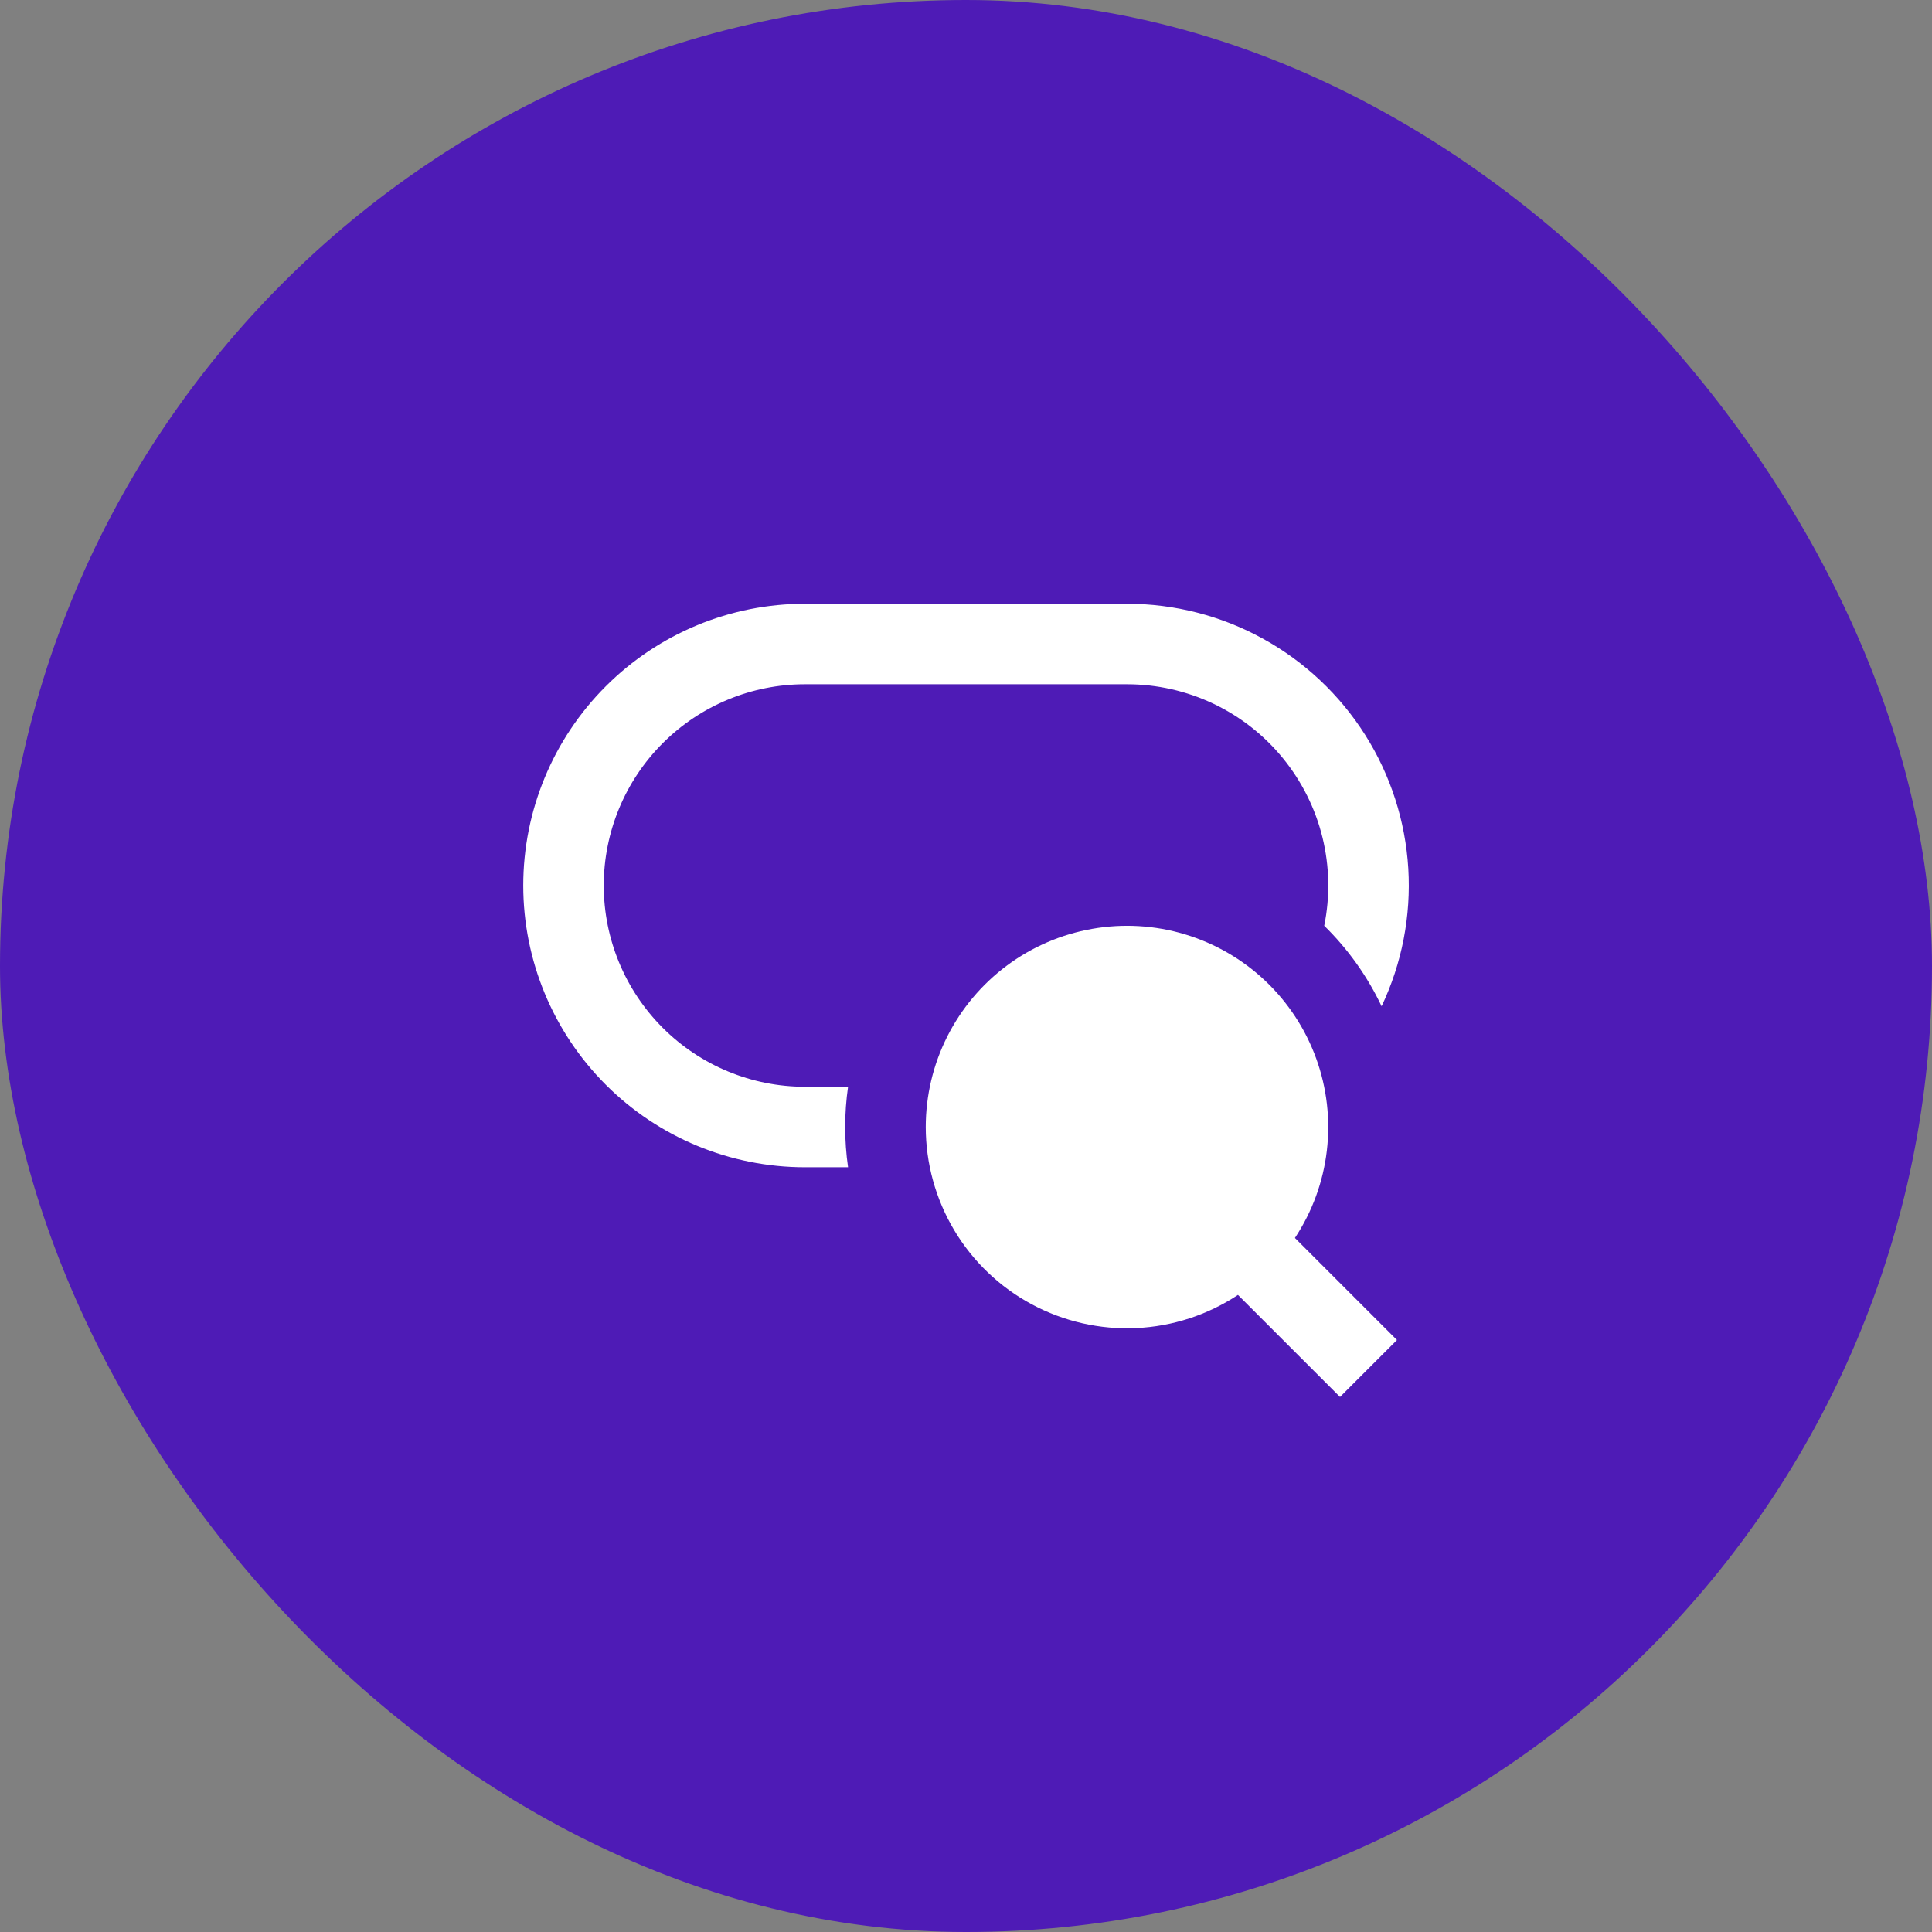 <svg width="60" height="60" viewBox="0 0 60 60" fill="none" xmlns="http://www.w3.org/2000/svg">
<rect x="0" y="0" width="60" height="60" fill="#808080" stroke="none"/>
<rect width="60" height="60" rx="30" fill="#4E1BB6"/>
<path d="M25 18.75C22.679 18.75 20.454 19.672 18.813 21.313C17.172 22.954 16.25 25.179 16.25 27.5C16.25 29.821 17.172 32.046 18.813 33.687C20.454 35.328 22.679 36.25 25 36.25H26.337C26.218 35.421 26.218 34.579 26.337 33.75H25C23.342 33.75 21.753 33.092 20.581 31.919C19.409 30.747 18.75 29.158 18.75 27.5C18.75 25.842 19.409 24.253 20.581 23.081C21.753 21.909 23.342 21.25 25 21.25H35C35.927 21.25 36.842 21.456 37.68 21.853C38.517 22.25 39.256 22.829 39.842 23.547C40.428 24.265 40.848 25.104 41.07 26.004C41.291 26.904 41.31 27.842 41.125 28.75C41.862 29.472 42.465 30.318 42.907 31.25C43.54 29.916 43.825 28.444 43.736 26.97C43.646 25.497 43.186 24.07 42.396 22.822C41.607 21.575 40.515 20.547 39.222 19.835C37.929 19.123 36.476 18.75 35 18.75H25ZM28.75 35C28.75 34.026 28.978 33.065 29.416 32.194C29.854 31.323 30.489 30.567 31.271 29.986C32.053 29.404 32.96 29.014 33.92 28.846C34.88 28.677 35.866 28.735 36.799 29.016C37.732 29.297 38.587 29.791 39.295 30.461C40.003 31.131 40.544 31.957 40.876 32.873C41.208 33.789 41.321 34.77 41.206 35.738C41.092 36.706 40.752 37.633 40.215 38.446L43.384 41.616L41.616 43.384L38.446 40.215C37.504 40.838 36.411 41.194 35.283 41.245C34.155 41.296 33.034 41.04 32.039 40.505C31.045 39.971 30.214 39.176 29.635 38.207C29.056 37.237 28.75 36.129 28.75 35Z" fill="white"/>
</svg>
